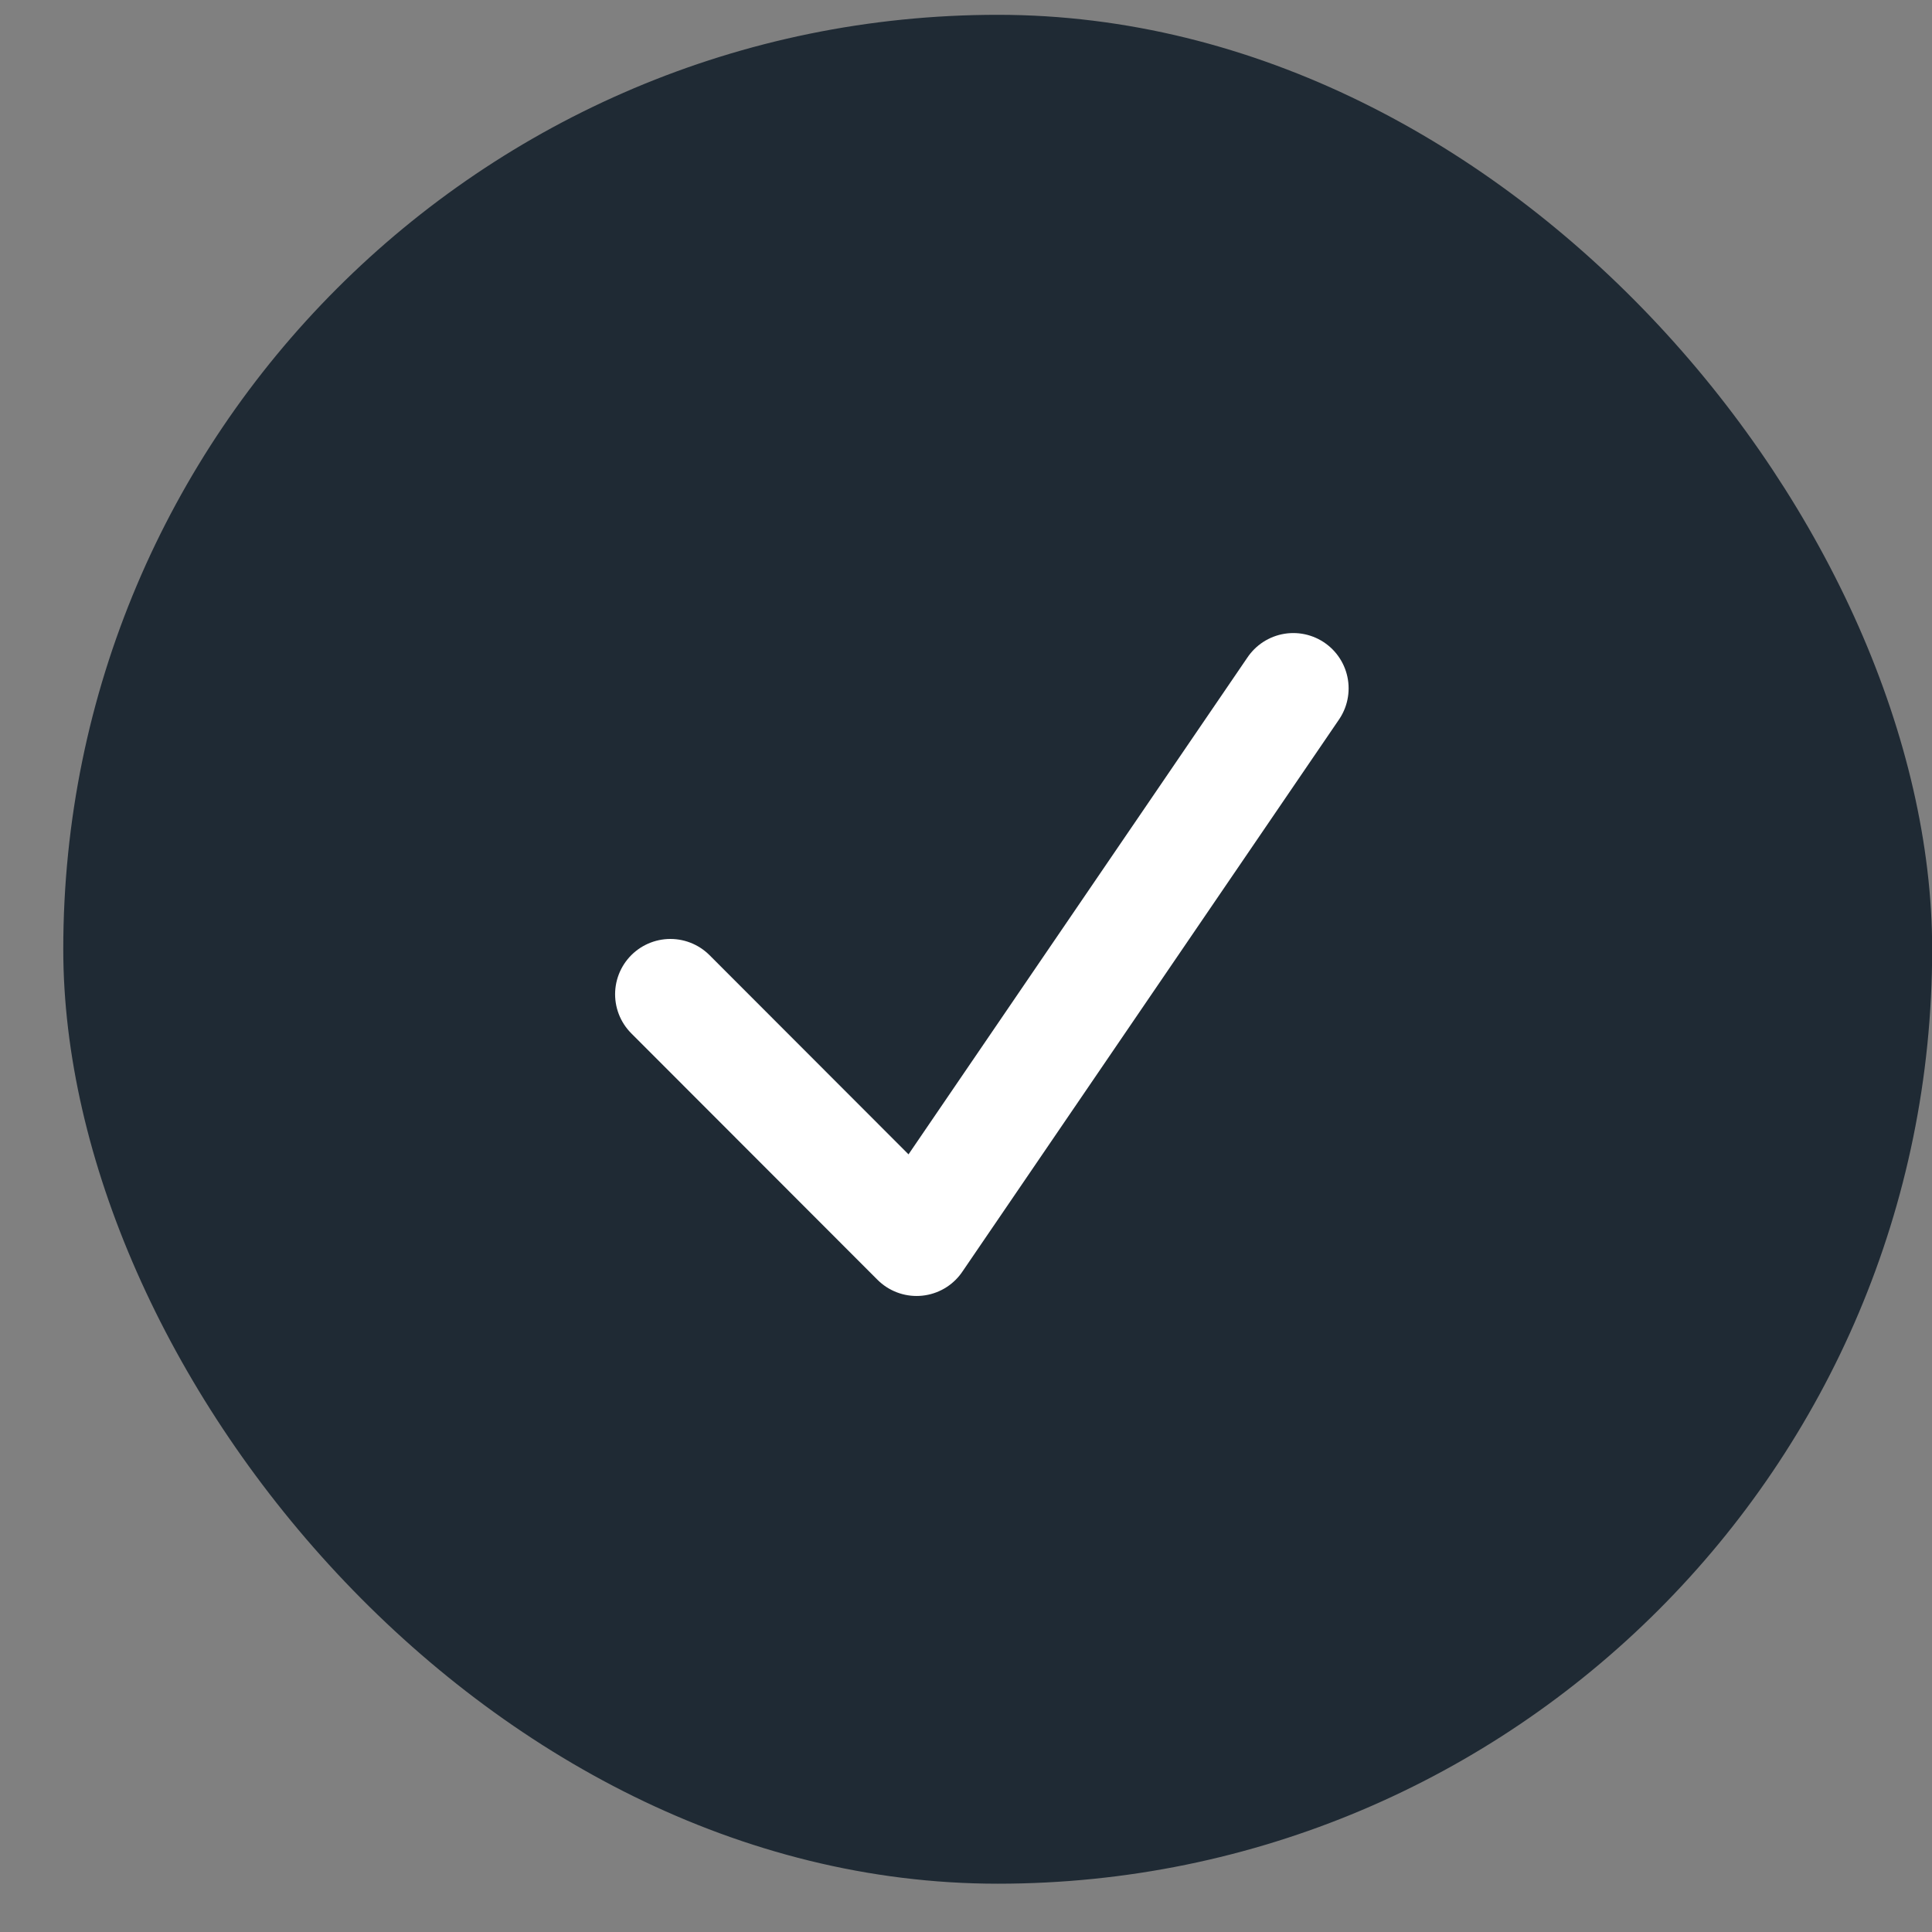 <svg width="24" height="24" viewBox="0 0 24 24" fill="none" xmlns="http://www.w3.org/2000/svg">
<rect x="0" y="0" width="24" height="24" fill="#808080" stroke="none"/>
<rect x="0.786" y="0.184" width="23.216" height="23.216" rx="11.608" fill="#1F2A34"/>
<path d="M8.328 12.351L11.386 15.412L16.066 8.551" stroke="white" stroke-width="1.374" stroke-linecap="round" stroke-linejoin="round"/>
</svg>
